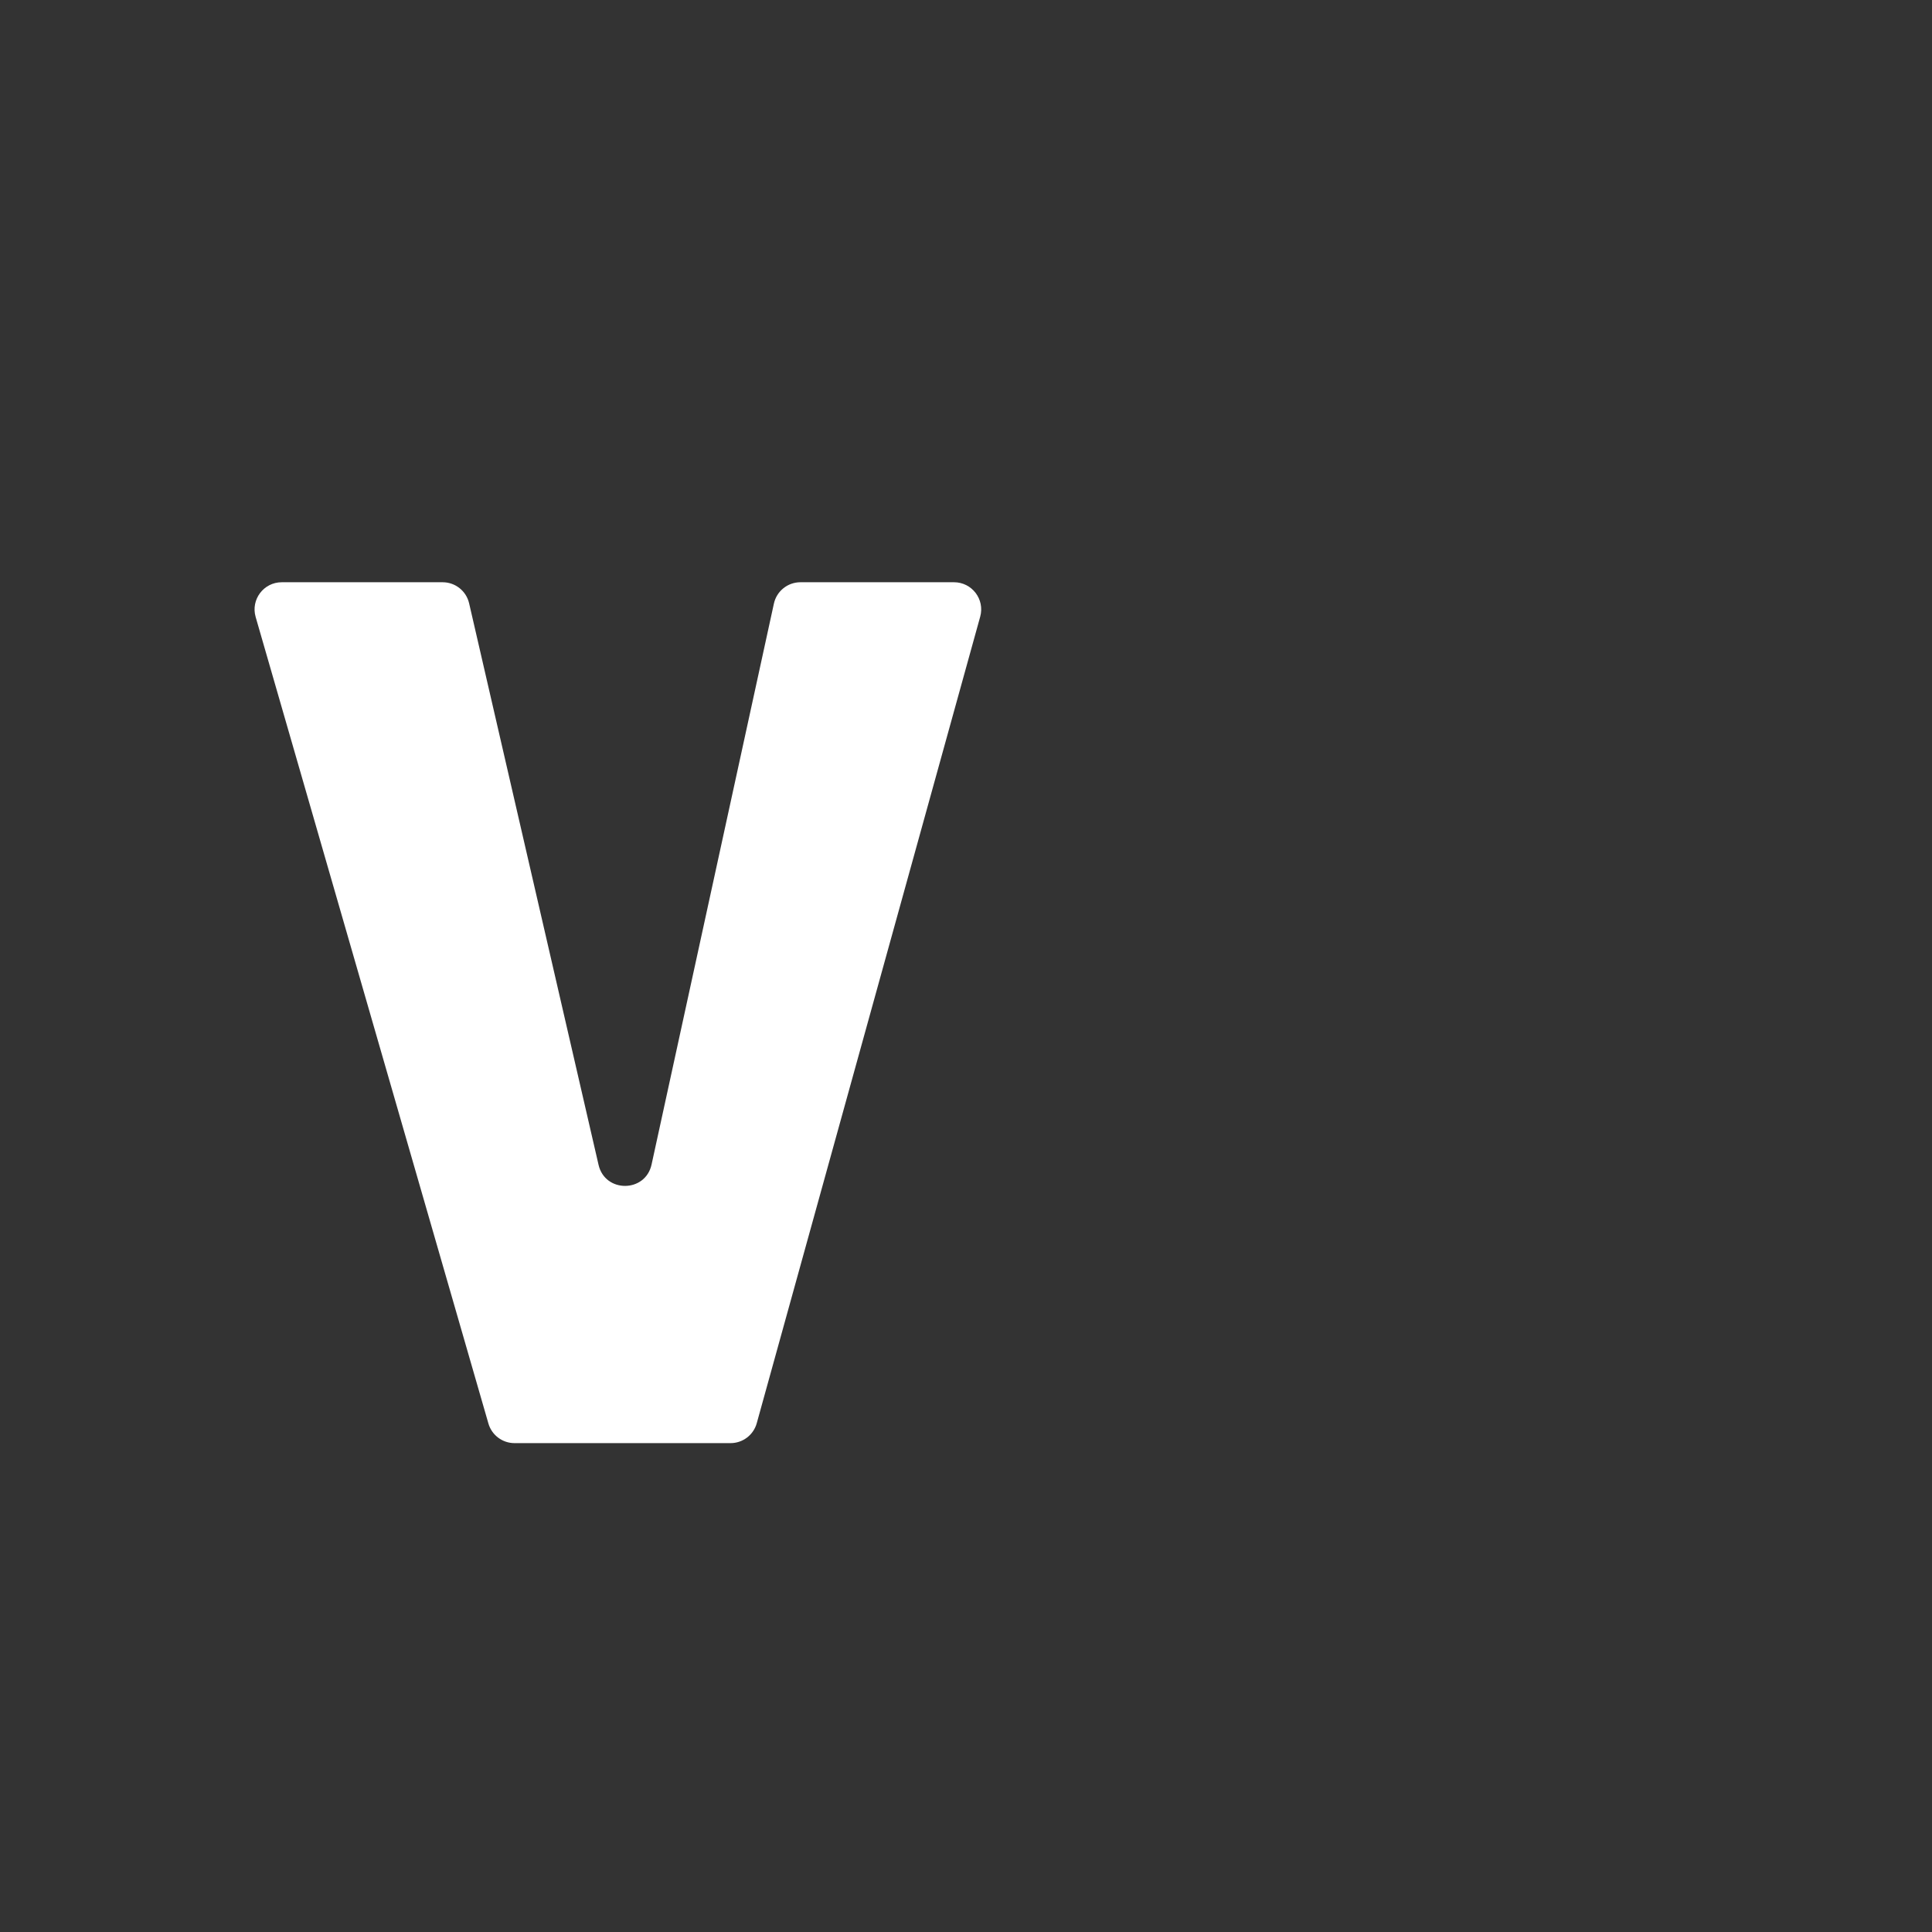 <?xml version="1.0" encoding="iso-8859-1"?>
<!-- Generator: Adobe Illustrator 18.1.1, SVG Export Plug-In . SVG Version: 6.00 Build 0)  -->
<!DOCTYPE svg PUBLIC "-//W3C//DTD SVG 1.1//EN" "http://www.w3.org/Graphics/SVG/1.1/DTD/svg11.dtd">
<svg version="1.1" xmlns="http://www.w3.org/2000/svg" xmlns:xlink="http://www.w3.org/1999/xlink" x="0px" y="0px"
	 viewBox="0 0 512 512" enable-background="new 0 0 512 512" xml:space="preserve">
<rect x="0" y="0" width="512" height="512" fill="#333333" stroke="none"/>
<g id="Layer_4">
	<path fill="#FFFFFF" d="M193.606,382.443h-57.254c-3.208,0-6.028-2.122-6.918-5.204L67.748,163.498
		c-1.329-4.604,2.126-9.196,6.918-9.196h42.639c3.353,0,6.263,2.315,7.016,5.583l34.3,148.809
		c1.726,7.489,12.413,7.426,14.051-0.083l32.417-148.643c0.721-3.308,3.649-5.666,7.035-5.666h40.7c4.76,0,8.209,4.536,6.939,9.122
		l-59.218,213.742C199.68,380.284,196.842,382.443,193.606,382.443z"/>
</g>
<g id="Layer_1">
</g>
</svg>
